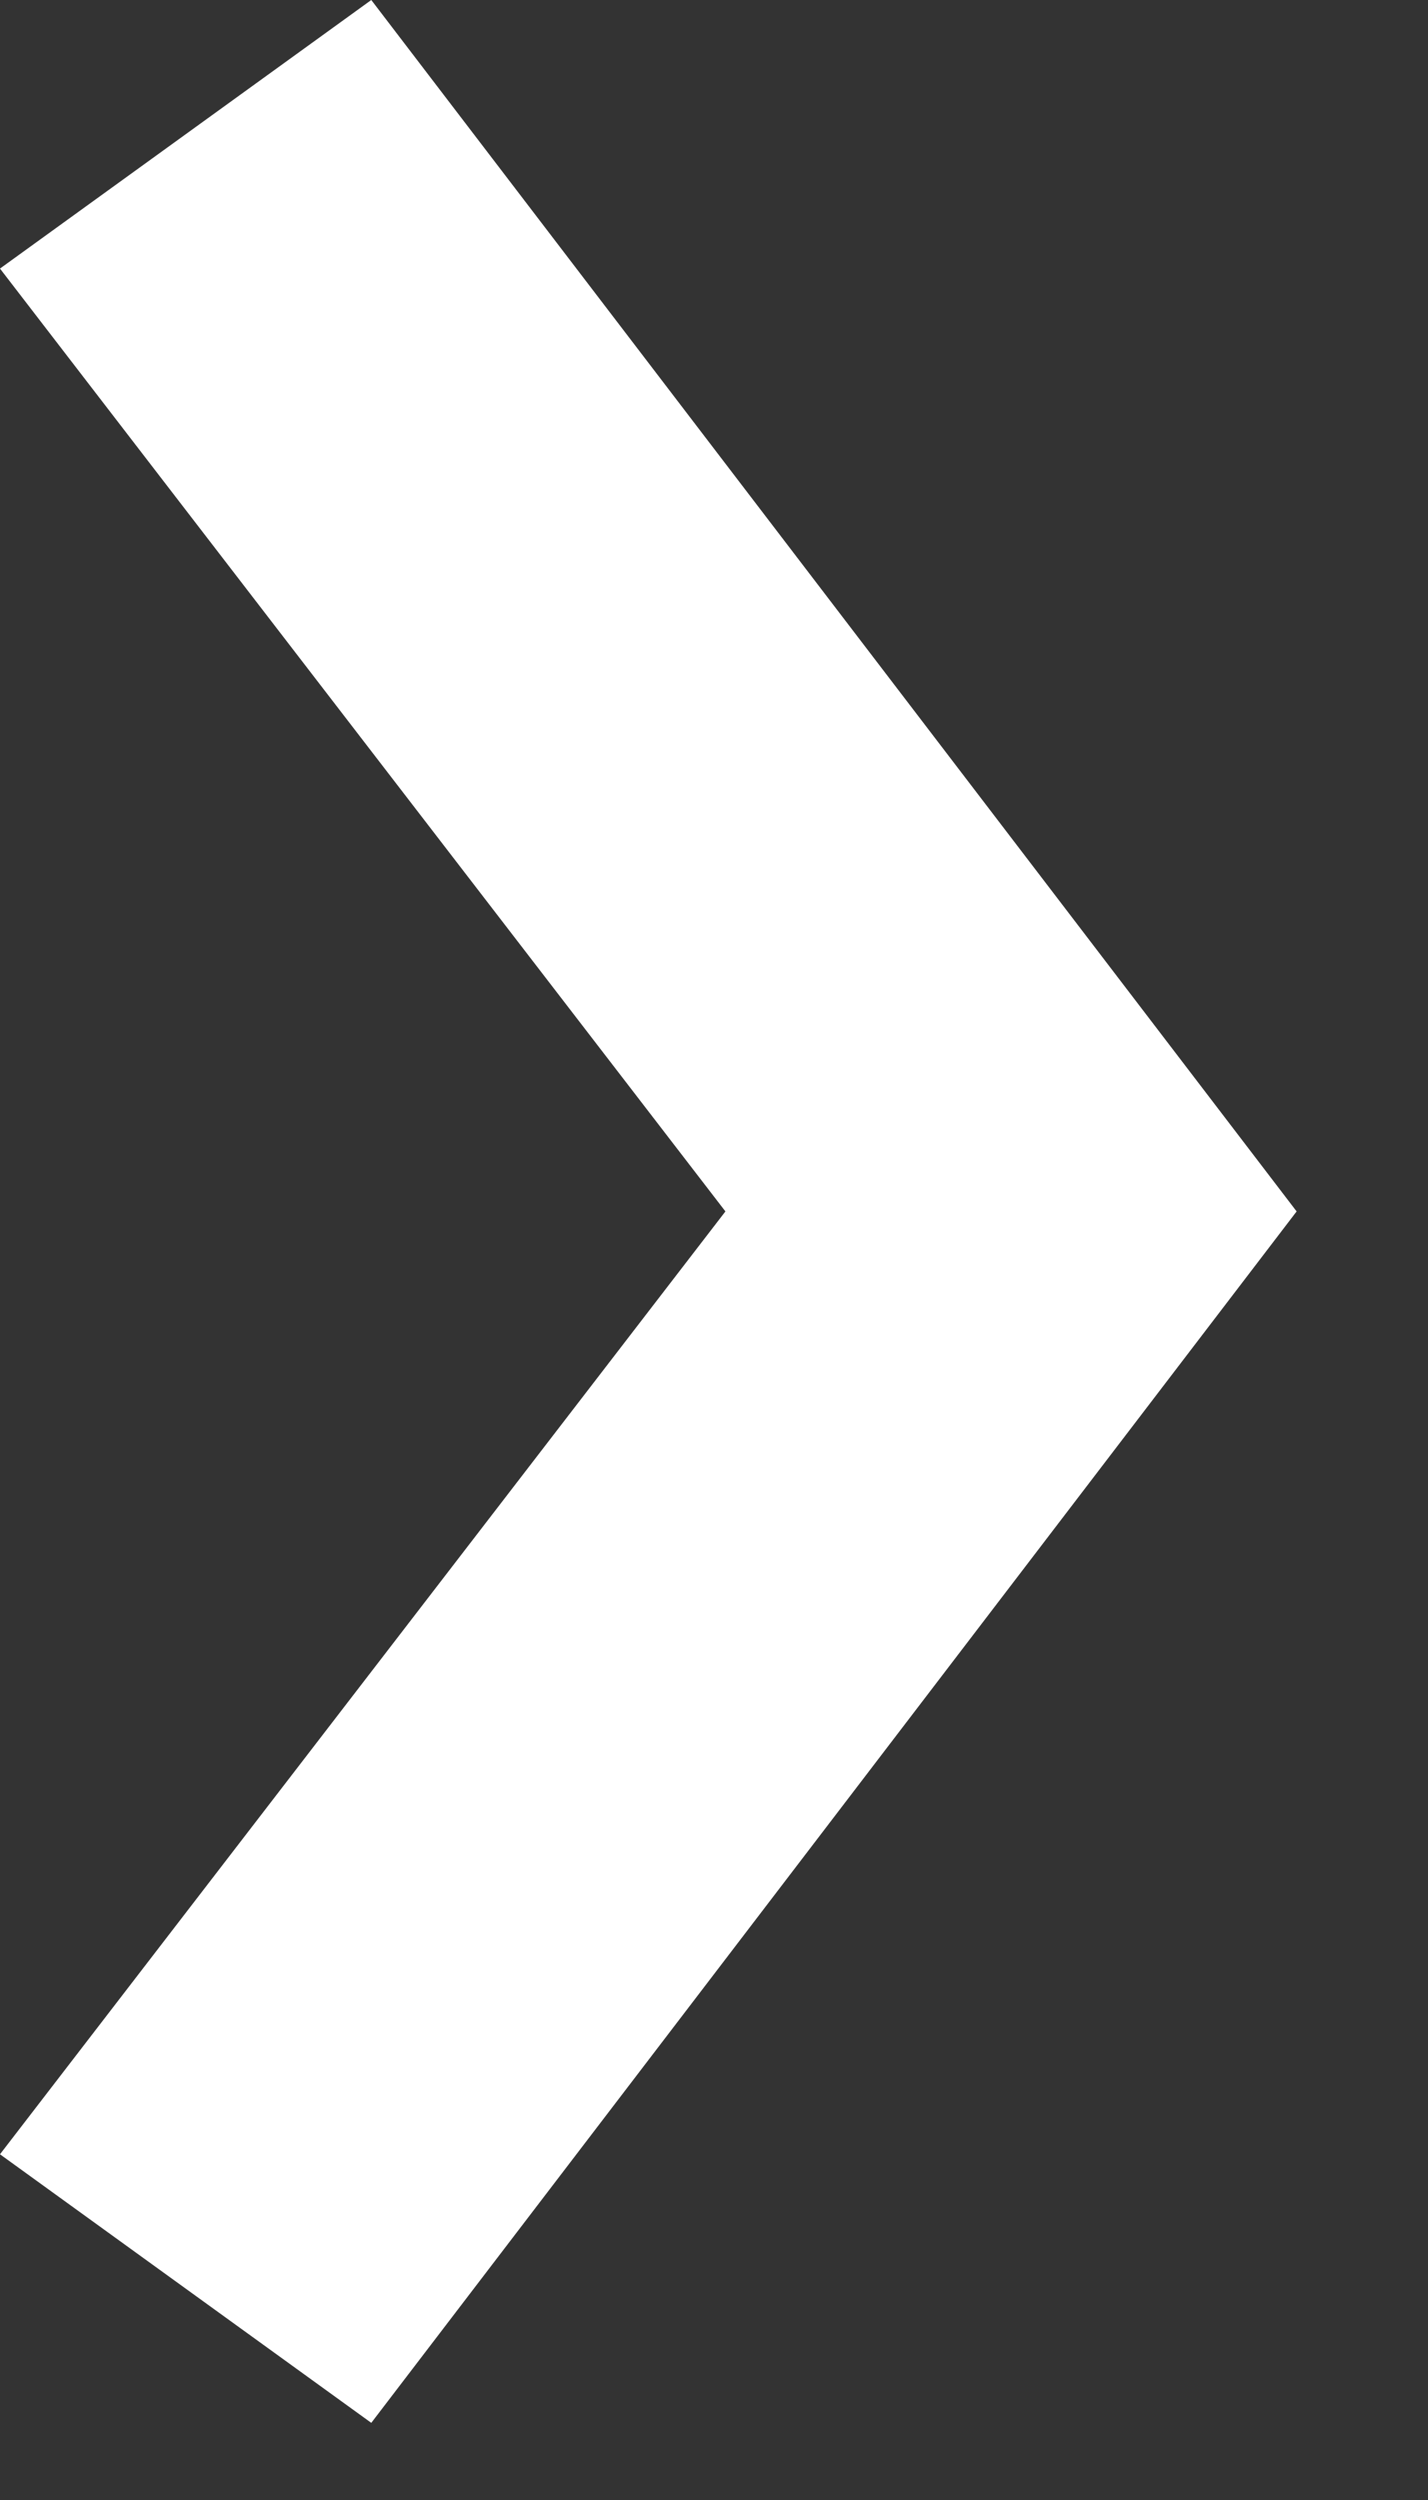 <?xml version="1.0" encoding="UTF-8"?> <svg xmlns="http://www.w3.org/2000/svg" width="8" height="14" viewBox="0 0 8 14" fill="none"><rect x="0" y="0" width="8" height="14" fill="#333333" stroke="none"/> <path d="M4.064 6.784L-8.44002e-05 1.504L2.08 0L7.264 6.784L2.08 13.568L-8.44002e-05 12.064L4.064 6.784Z" fill="white"></path> </svg> 